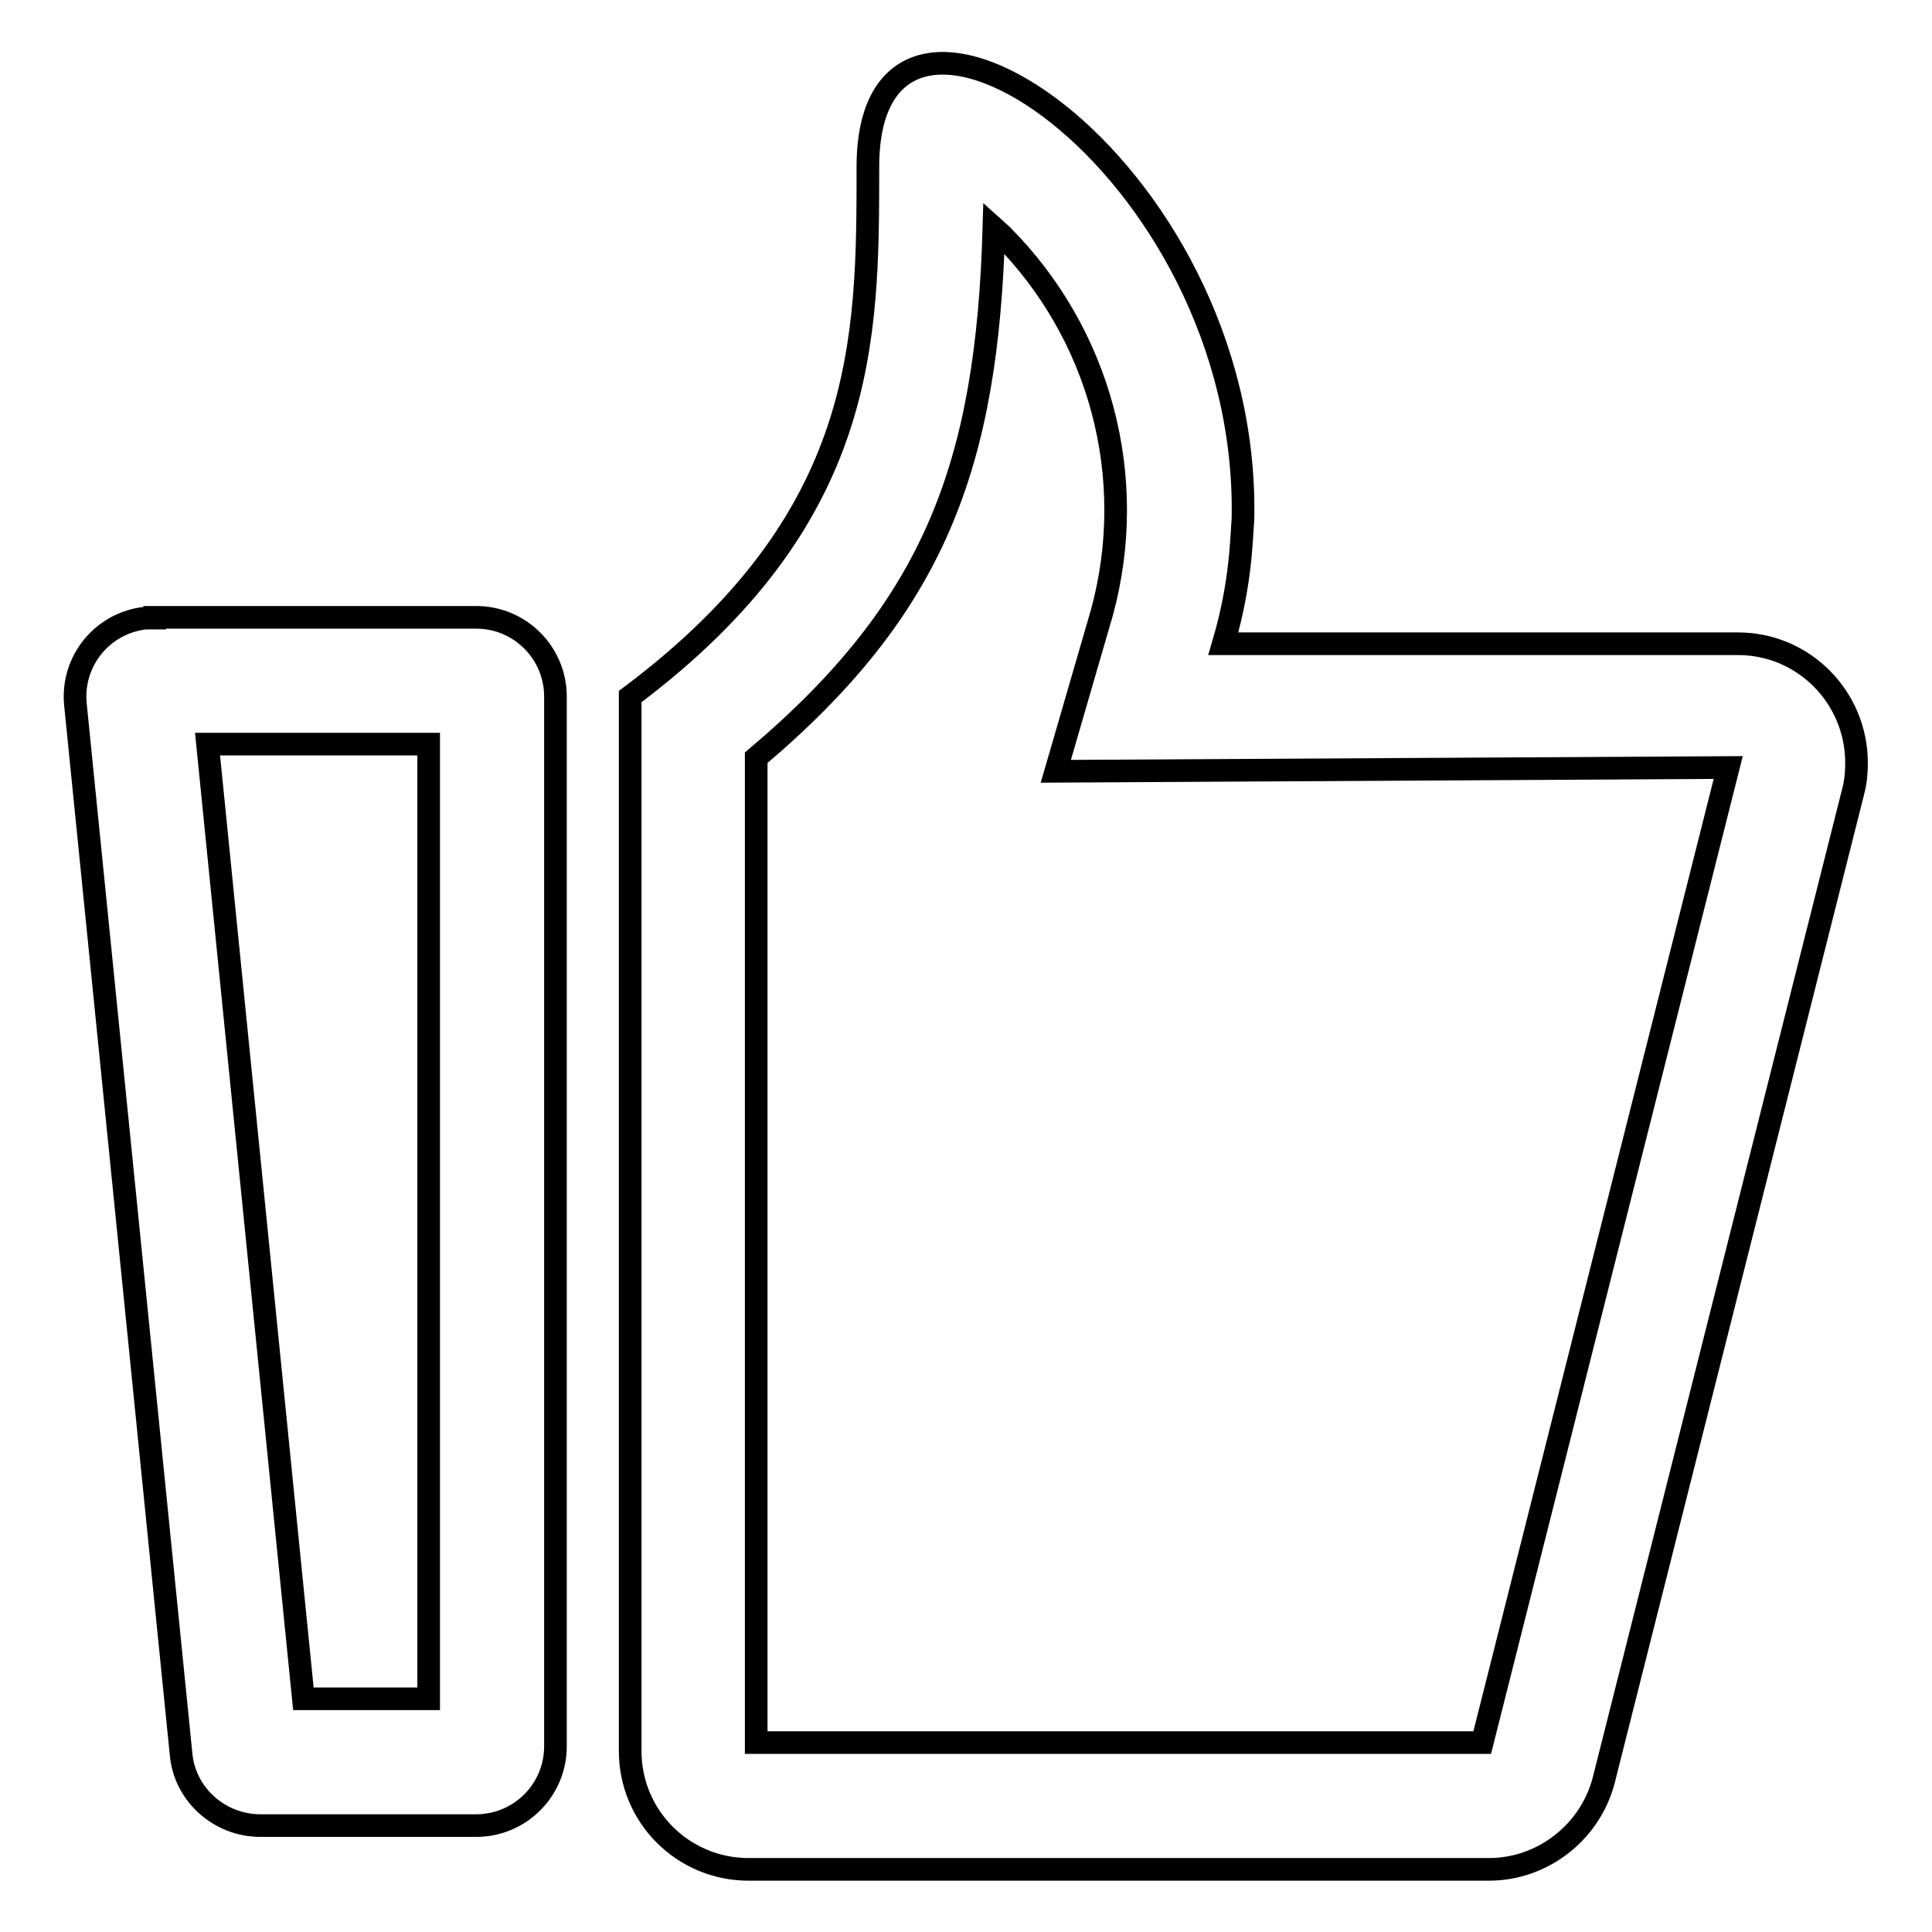 <?xml version="1.0" encoding="utf-8"?>
<!-- Svg Vector Icons : http://www.onlinewebfonts.com/icon -->
<!DOCTYPE svg PUBLIC "-//W3C//DTD SVG 1.1//EN" "http://www.w3.org/Graphics/SVG/1.1/DTD/svg11.dtd">
<svg version="1.1" xmlns="http://www.w3.org/2000/svg" xmlns:xlink="http://www.w3.org/1999/xlink" x="0px" y="0px" viewBox="0 0 256 256" enable-background="new 0 0 256 256" xml:space="preserve">
<g> <path stroke-width="3" fill-opacity="0" stroke="#000000"  d="M100.2,100.4v130.5h96.2L229,101.7l-89.1,0.5l6.1-21c4.9-17.9-0.2-37-13.3-50.1l-1-0.9 C130.8,61.6,123.9,80.4,100.2,100.4z M164.5,71.8c-0.3,4.6-1.1,9.1-2.4,13.5h68.2c8.7,0,15.7,7.1,15.7,15.8c0,1.2-0.1,2.4-0.4,3.6 l-33.1,131.2c-1.8,6.9-8.1,11.8-15.2,11.8H99.2c-8.7,0-15.7-7-15.7-15.7V92.3c31.5-23.6,31.5-47.2,31.5-70.2 c0-33.6,50.6-0.6,49.7,46.6L164.5,71.8z M20.5,81.8h42.6c5.8,0,10.5,4.7,10.5,10.5v139.1c0,5.8-4.7,10.5-10.5,10.5H34.5 c-5.4,0-10-4.1-10.5-9.4l-14-139.1c-0.6-5.8,3.6-10.9,9.3-11.5c0,0,0,0,0,0H20.5z M40.2,225.1h16.6V98.6H27.5L40.2,225.1z"/></g>
</svg>